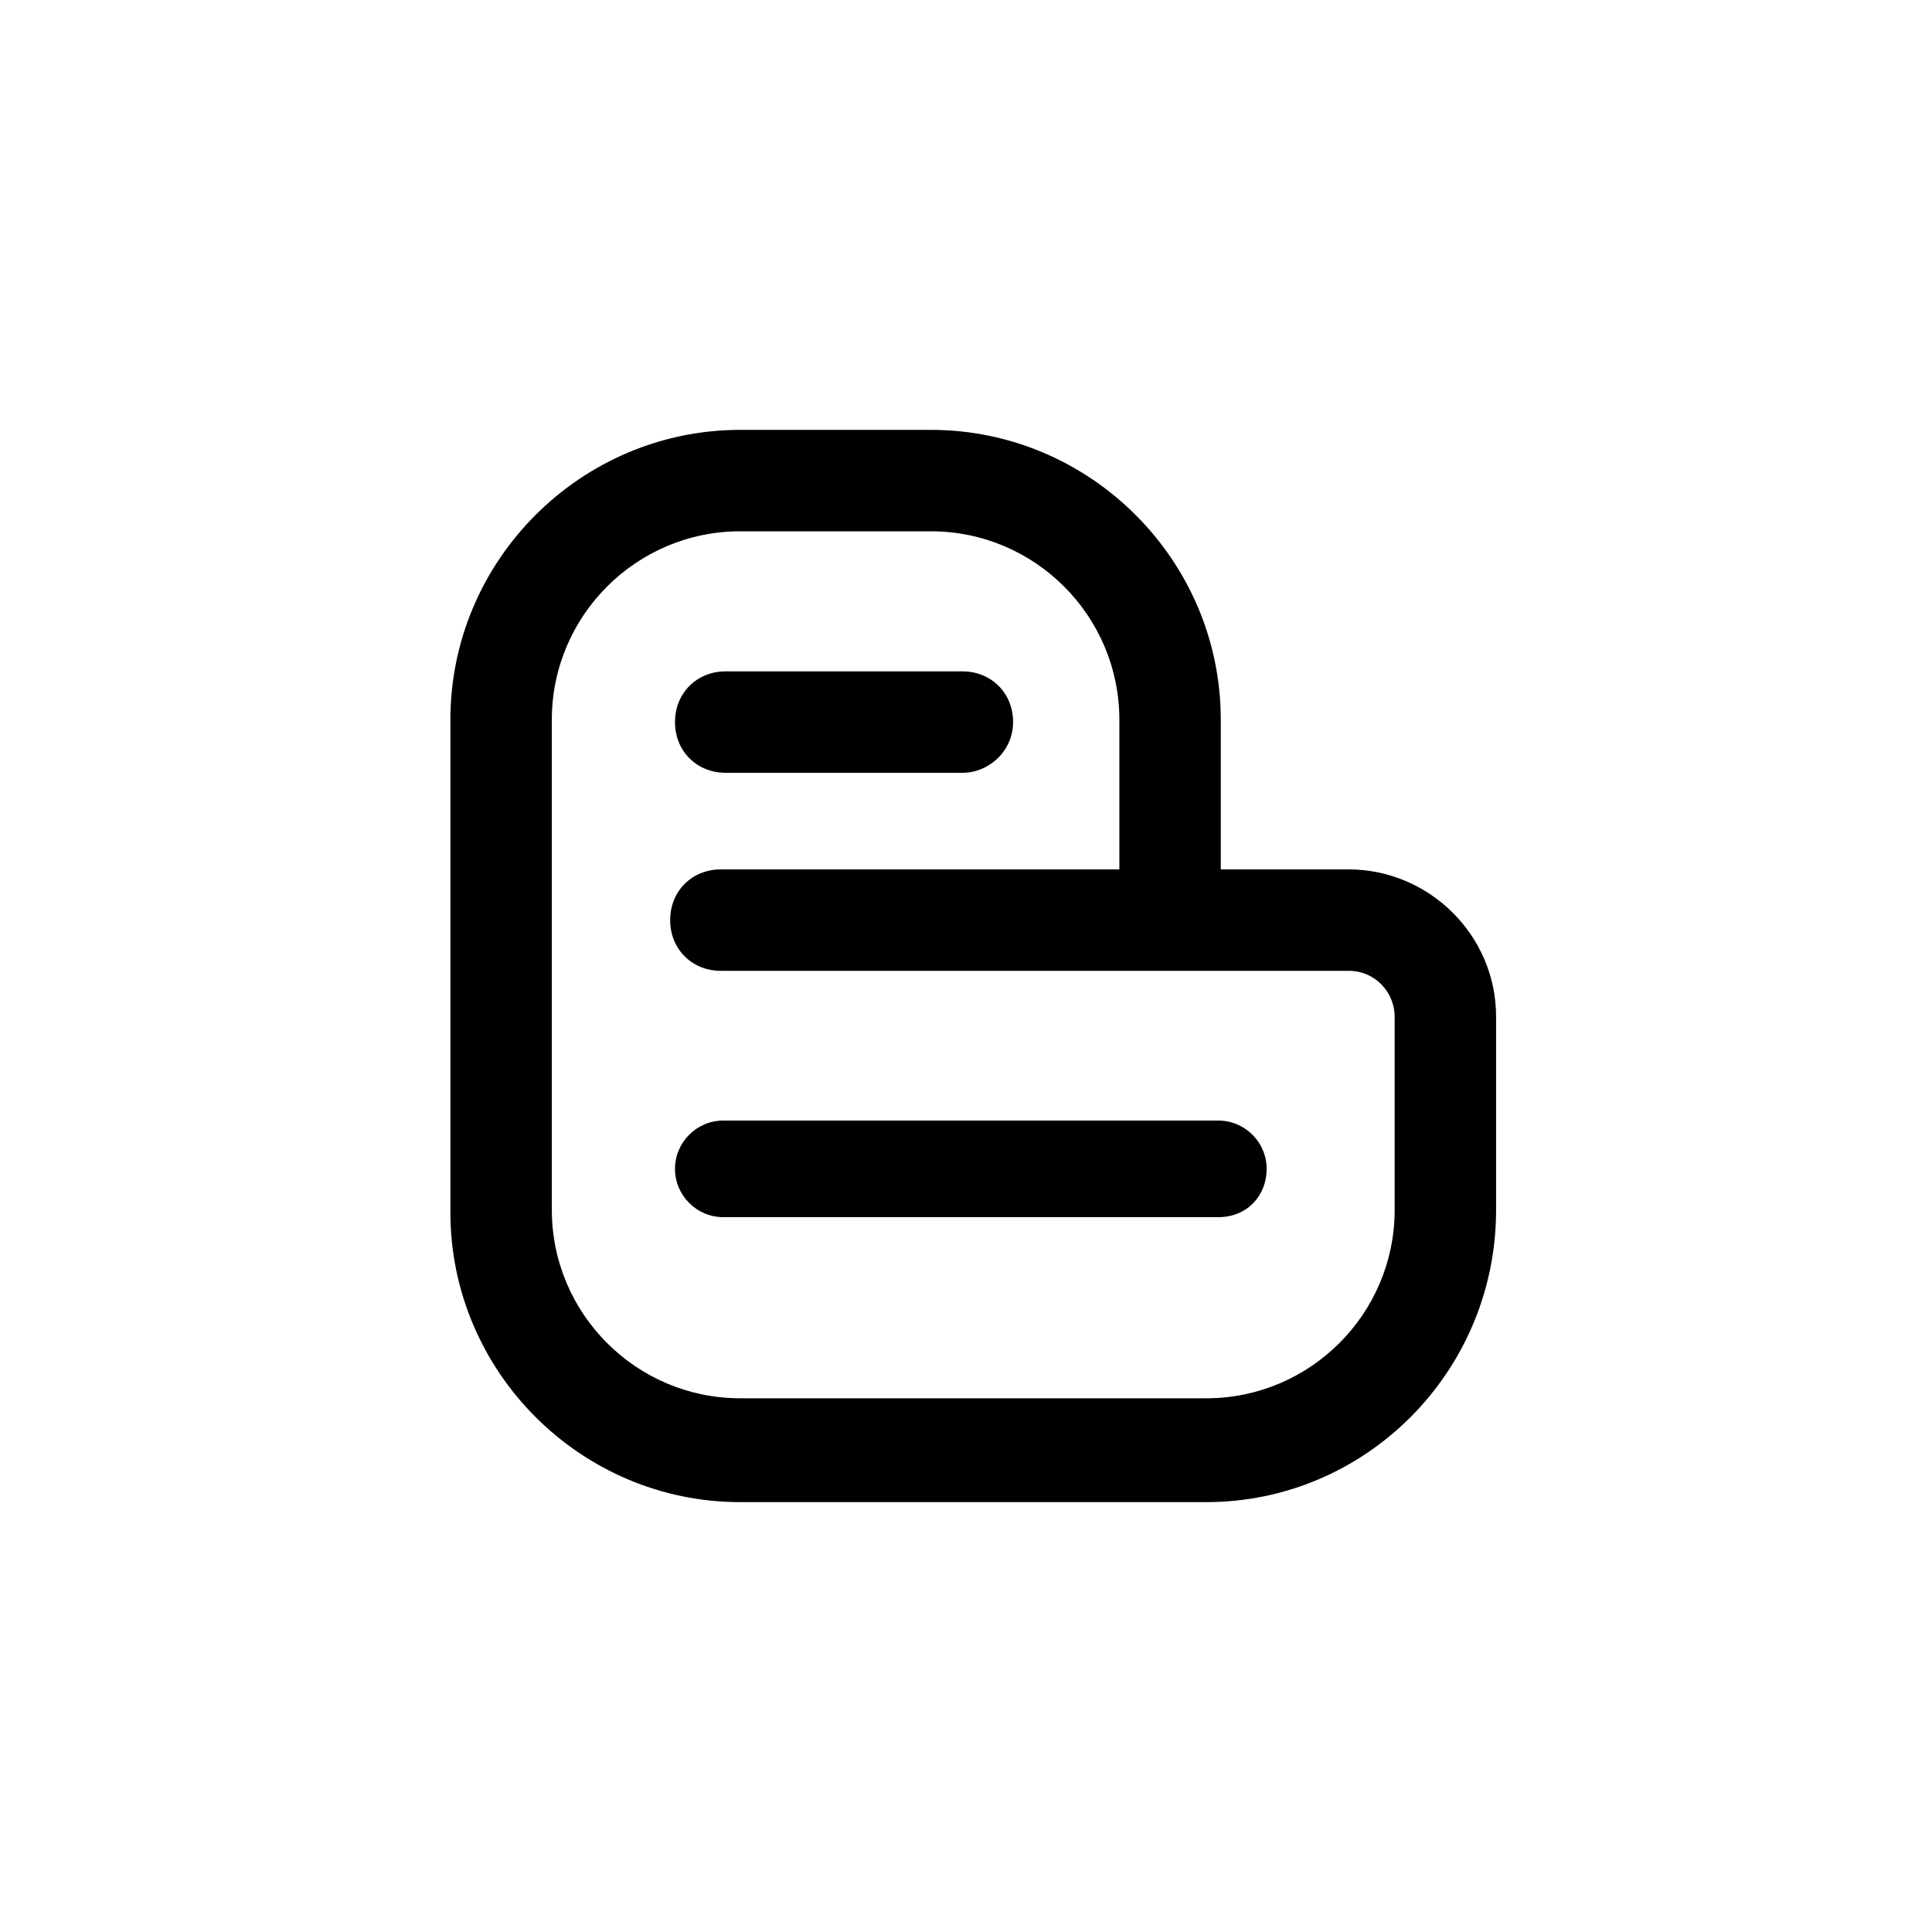 <?xml version="1.0" encoding="utf-8"?>

<svg fill="#000000" width="800px" height="800px" viewBox="-7.5 0 32 32" version="1.1" xmlns="http://www.w3.org/2000/svg">
<title>blogger</title>
<path d="M12.48 24.88h-7.72c-2.64 0-4.8-2.16-4.8-4.8v-8.16c0-2.64 2.16-4.8 4.8-4.8h3.16c2.64 0 4.8 2.16 4.8 4.8v2.48h2.12c1.32 0 2.44 1.080 2.44 2.44v3.2c0 2.68-2.16 4.84-4.8 4.84zM4.76 8.8c-1.72 0-3.12 1.4-3.12 3.12v8.12c0 1.72 1.4 3.12 3.12 3.12h7.72c1.72 0 3.12-1.4 3.12-3.12v-3.2c0-0.4-0.32-0.76-0.76-0.76h-10.4c-0.48 0-0.84-0.36-0.84-0.84s0.36-0.84 0.84-0.84h6.6v-2.48c0-1.72-1.4-3.12-3.12-3.12 0.040 0-3.16 0-3.16 0zM12.68 20.16h-8.2c-0.44 0-0.8-0.36-0.8-0.8s0.36-0.8 0.8-0.8h8.2c0.44 0 0.8 0.36 0.8 0.8s-0.32 0.8-0.8 0.8zM8.44 12.8h-3.92c-0.48 0-0.84-0.36-0.84-0.84s0.36-0.84 0.84-0.84h3.92c0.48 0 0.84 0.36 0.84 0.84s-0.4 0.84-0.84 0.84z"></path>
</svg>